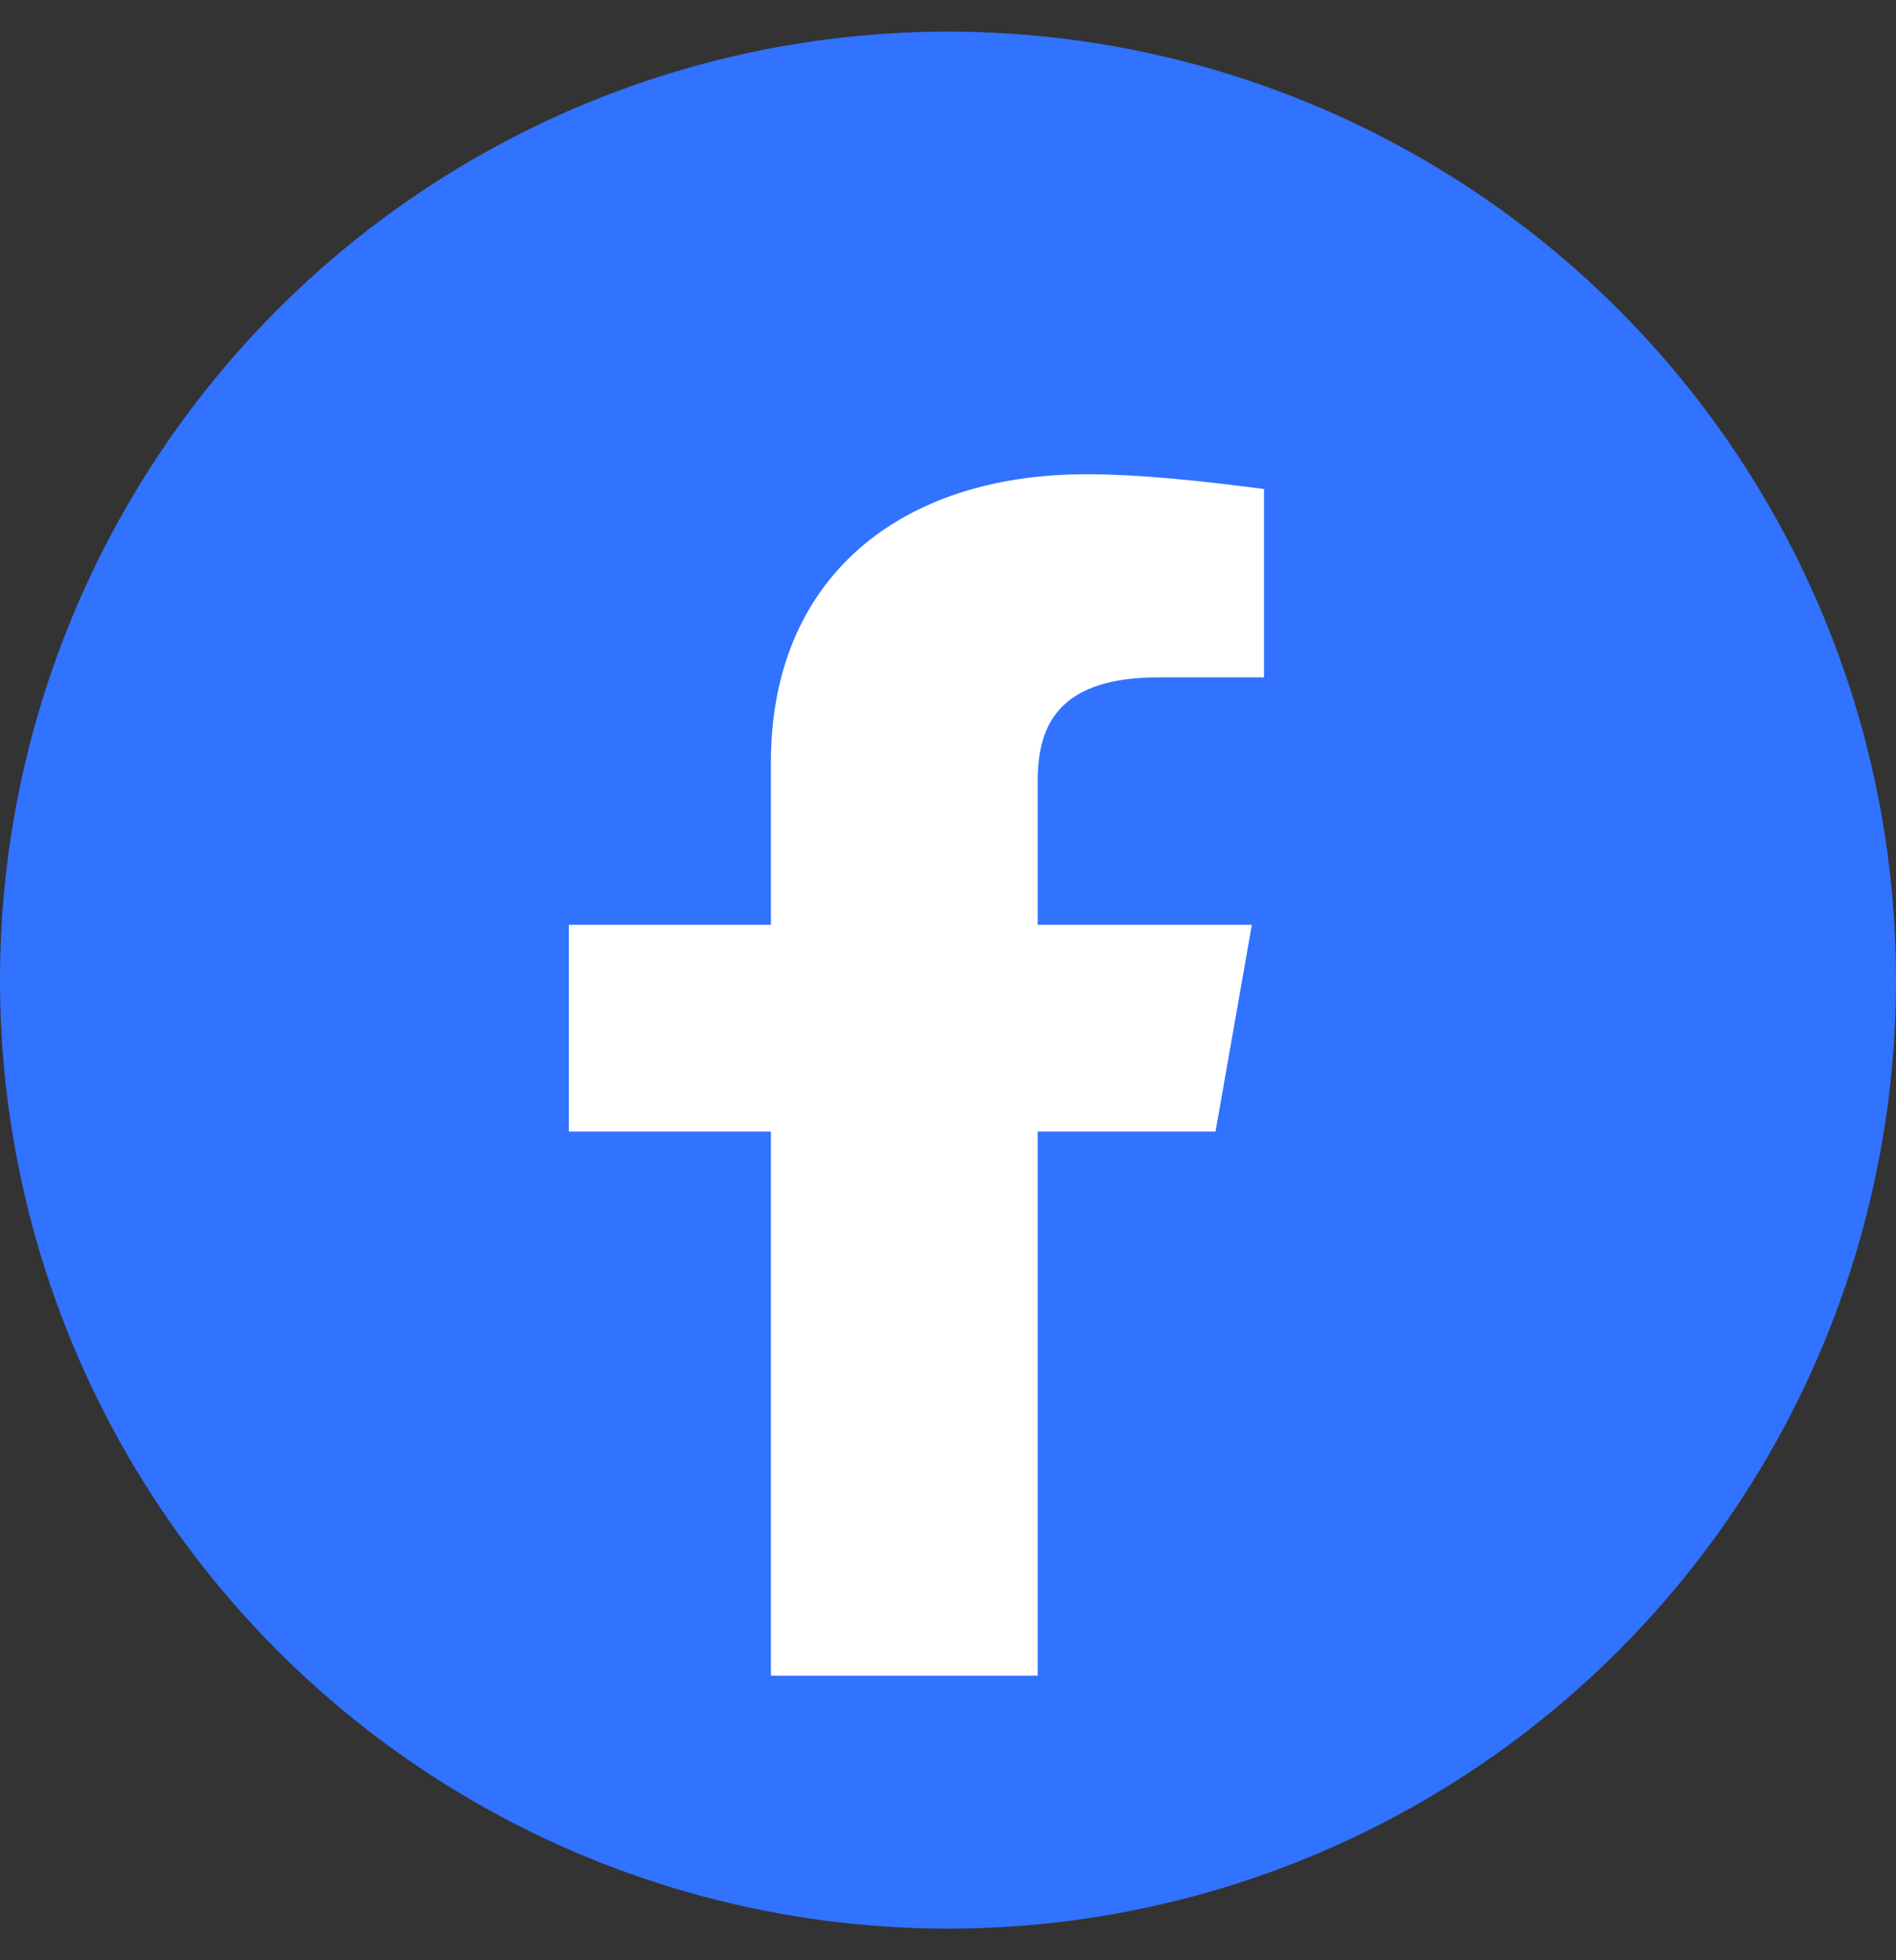 <svg width="30" height="31" viewBox="0 0 30 31" fill="none" xmlns="http://www.w3.org/2000/svg">
<rect x="0" y="0" width="30" height="31" fill="#333333" stroke="none"/>
<circle cx="15" cy="15.5" r="15" fill="#3172FF"/>
<mask id="mask0_2179_995" style="mask-type:alpha" maskUnits="userSpaceOnUse" x="0" y="0" width="30" height="31">
<circle cx="15" cy="15.5" r="15" fill="white"/>
</mask>
<g mask="url(#mask0_2179_995)">
<path d="M19.233 17.895L19.808 14.625H16.419V12.347C16.419 11.413 16.802 10.712 18.337 10.712H20V7.734C19.105 7.617 18.081 7.5 17.186 7.5C14.244 7.5 12.198 9.135 12.198 12.055V14.625H9V17.895H12.198V26.5C12.911 26.5 15.703 26.5 16.419 26.5V17.895H19.233Z" fill="white"/>
</g>
</svg>
